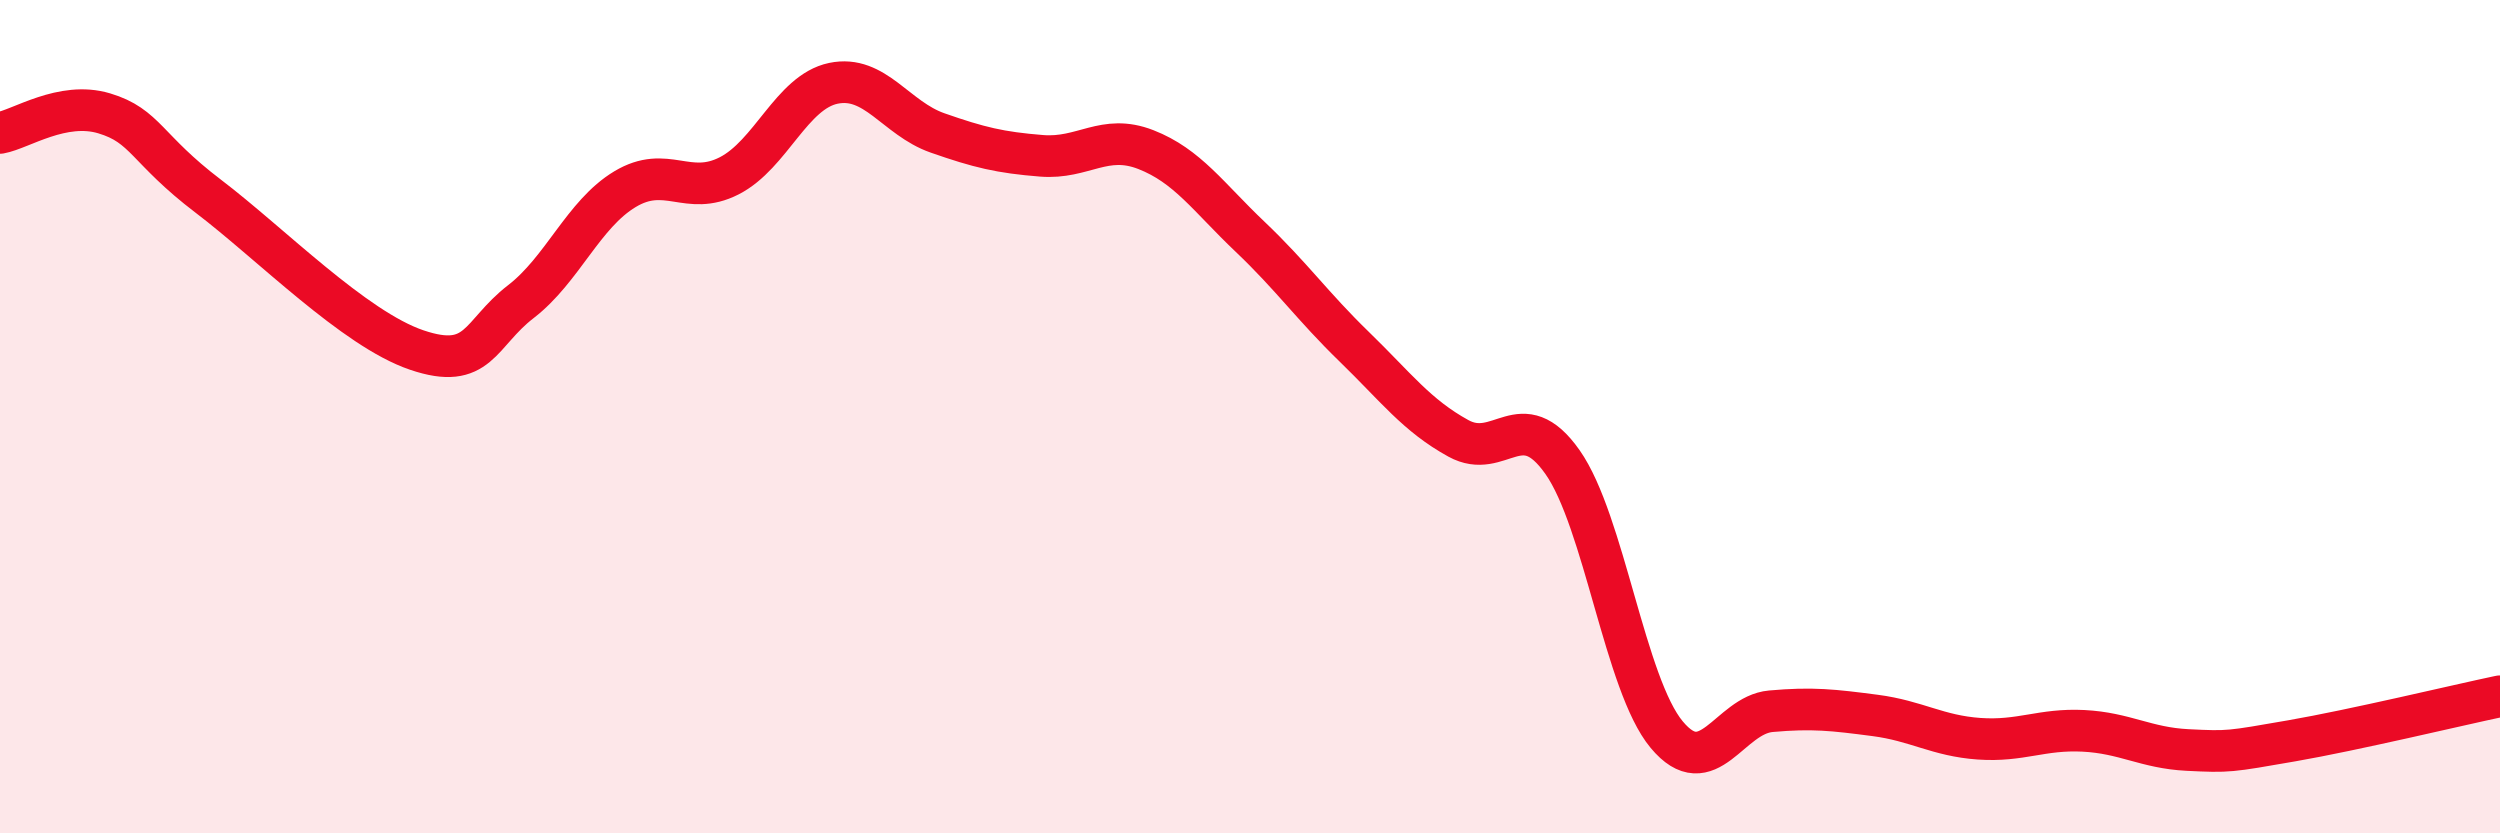
    <svg width="60" height="20" viewBox="0 0 60 20" xmlns="http://www.w3.org/2000/svg">
      <path
        d="M 0,3.19 C 0.5,3.1 1.5,2.42 2.5,2.72 C 3.5,3.02 3.5,3.57 5,4.71 C 6.5,5.85 8.5,7.89 10,8.4 C 11.5,8.91 11.5,8.01 12.5,7.24 C 13.5,6.47 14,5.14 15,4.54 C 16,3.94 16.5,4.73 17.5,4.22 C 18.5,3.71 19,2.21 20,2 C 21,1.79 21.5,2.84 22.5,3.19 C 23.5,3.54 24,3.66 25,3.74 C 26,3.82 26.5,3.2 27.5,3.59 C 28.5,3.98 29,4.73 30,5.68 C 31,6.63 31.5,7.35 32.5,8.32 C 33.5,9.29 34,9.97 35,10.52 C 36,11.07 36.5,9.67 37.5,11.09 C 38.5,12.51 39,16.43 40,17.63 C 41,18.83 41.5,17.16 42.5,17.07 C 43.5,16.98 44,17.04 45,17.17 C 46,17.3 46.5,17.66 47.5,17.73 C 48.5,17.8 49,17.49 50,17.54 C 51,17.59 51.5,17.95 52.5,18 C 53.5,18.05 53.5,18.04 55,17.78 C 56.5,17.52 59,16.92 60,16.71L60 20L0 20Z"
        fill="#EB0A25"
        opacity="0.1"
        stroke-linecap="round"
        stroke-linejoin="round"
      />
      <path
        d="M 0,3.19 C 0.5,3.1 1.5,2.42 2.5,2.72 C 3.5,3.02 3.5,3.57 5,4.71 C 6.5,5.85 8.5,7.89 10,8.4 C 11.5,8.91 11.5,8.01 12.5,7.24 C 13.5,6.47 14,5.14 15,4.54 C 16,3.94 16.5,4.73 17.5,4.22 C 18.5,3.71 19,2.21 20,2 C 21,1.79 21.5,2.84 22.5,3.19 C 23.5,3.54 24,3.66 25,3.74 C 26,3.82 26.5,3.2 27.5,3.59 C 28.5,3.98 29,4.73 30,5.68 C 31,6.63 31.5,7.35 32.5,8.32 C 33.5,9.29 34,9.97 35,10.52 C 36,11.07 36.5,9.67 37.5,11.09 C 38.5,12.51 39,16.43 40,17.63 C 41,18.83 41.5,17.16 42.5,17.07 C 43.5,16.98 44,17.04 45,17.17 C 46,17.3 46.5,17.66 47.5,17.73 C 48.5,17.8 49,17.49 50,17.54 C 51,17.59 51.5,17.95 52.5,18 C 53.5,18.05 53.5,18.04 55,17.78 C 56.5,17.52 59,16.92 60,16.71"
        stroke="#EB0A25"
        stroke-width="1"
        fill="none"
        stroke-linecap="round"
        stroke-linejoin="round"
      />
    </svg>
  